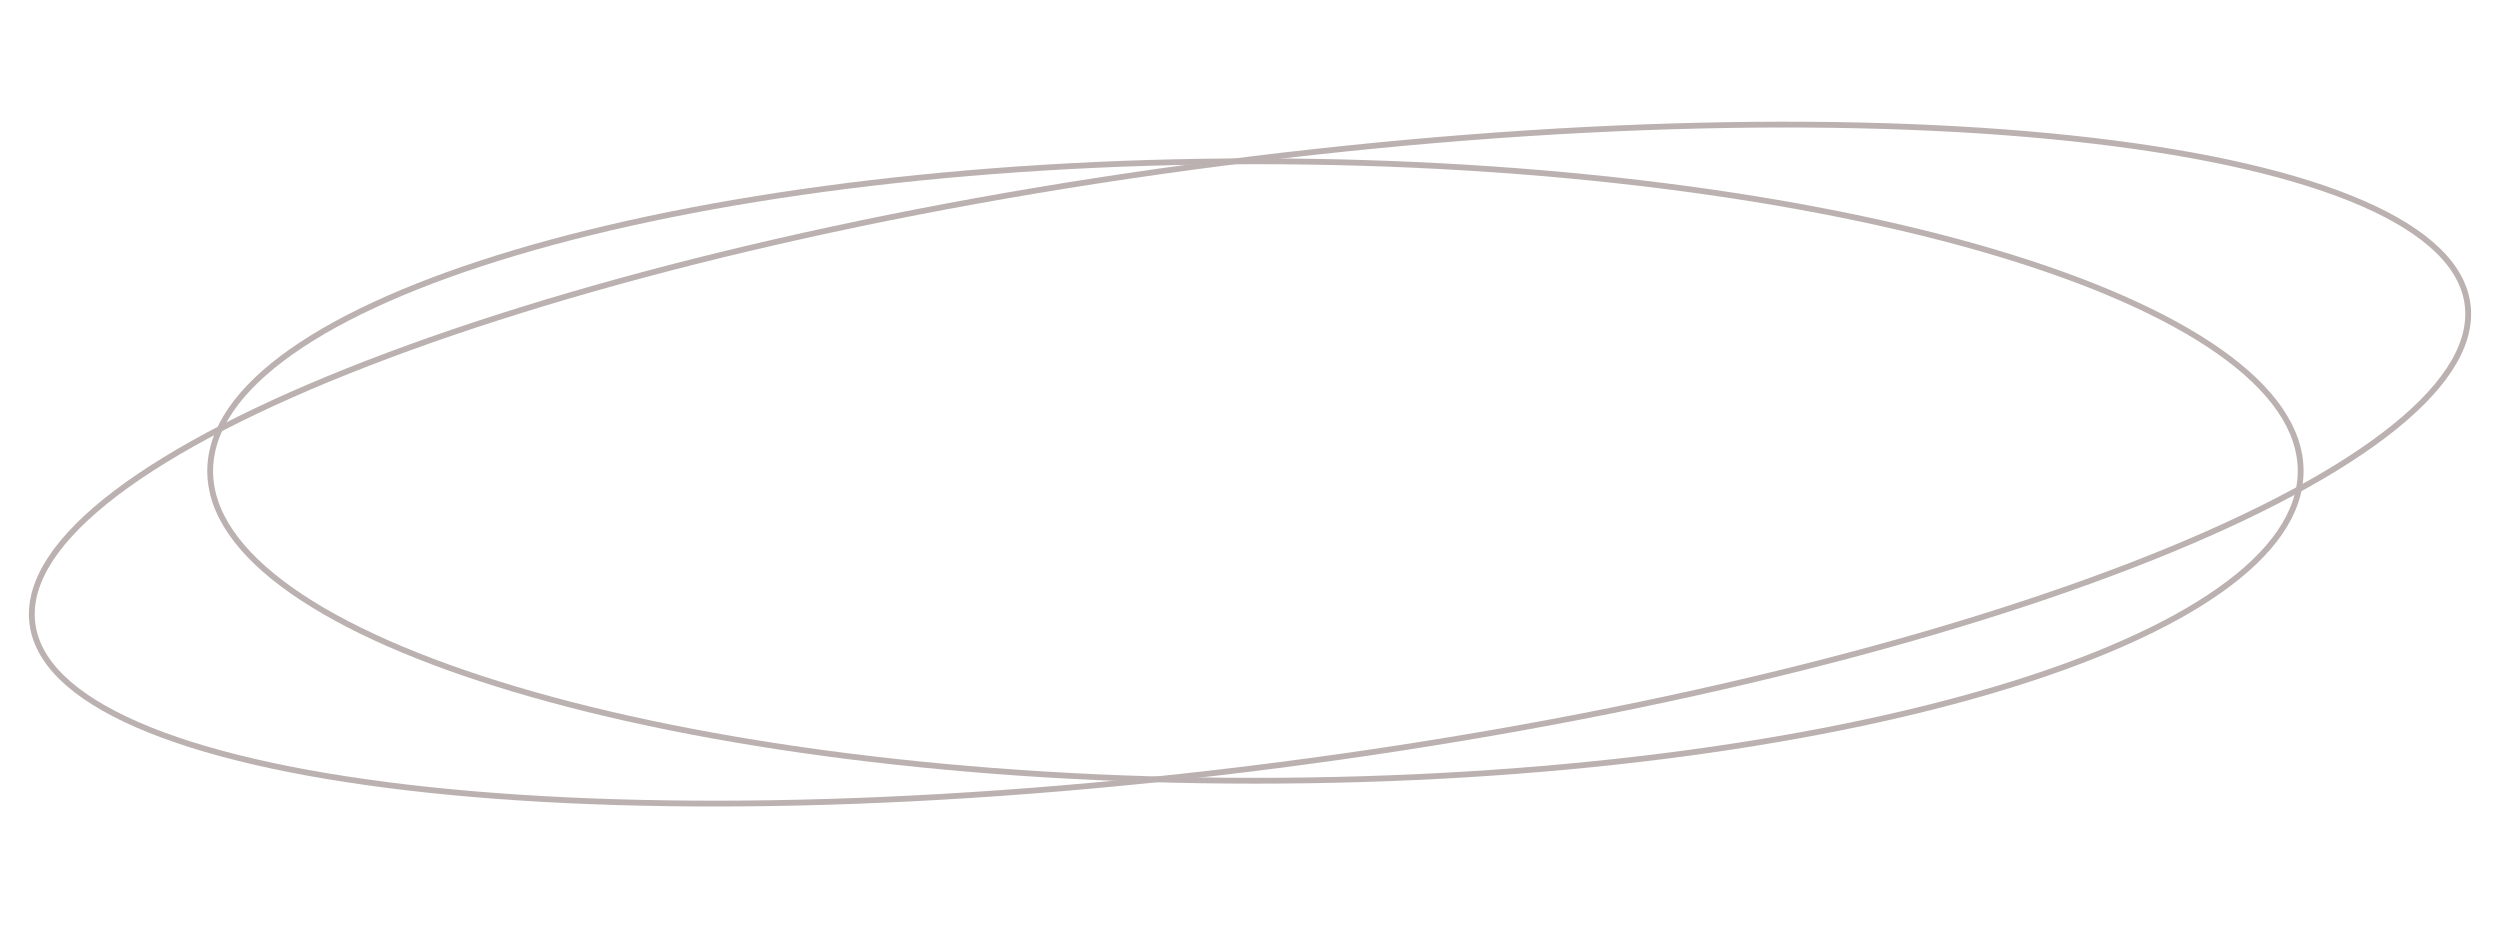 <?xml version="1.0" encoding="UTF-8"?> <svg xmlns="http://www.w3.org/2000/svg" width="859" height="318" viewBox="0 0 859 318" fill="none"> <path d="M790.51 161.842C790.51 176.187 780.759 190.055 762.631 202.839C744.531 215.603 718.275 227.139 685.739 236.843C620.682 256.249 530.746 268.265 431.363 268.265C331.98 268.265 242.044 256.249 176.986 236.843C144.451 227.139 118.195 215.603 100.094 202.839C81.967 190.055 72.216 176.187 72.216 161.842C72.216 147.498 81.967 133.629 100.094 120.845C118.195 108.081 144.451 96.545 176.986 86.841C242.044 67.436 331.98 55.419 431.363 55.419C530.746 55.419 620.682 67.436 685.739 86.841C718.275 96.545 744.531 108.081 762.631 120.845C780.759 133.629 790.51 147.498 790.51 161.842Z" stroke="#BBB1B1" stroke-width="2"></path> <path d="M847.963 105.524C849.238 119.375 839.183 134.315 819.154 149.515C799.19 164.665 769.614 179.838 732.572 194.167C658.502 222.819 554.798 248.014 439.025 262.937C323.252 277.86 217.396 279.677 139.851 270.568C101.07 266.013 69.426 258.731 47.174 249.022C24.849 239.282 12.312 227.254 11.037 213.403C9.762 199.552 19.817 184.612 39.846 169.412C59.809 154.262 89.386 139.089 126.428 124.76C200.498 96.108 304.202 70.913 419.975 55.99C535.748 41.067 641.604 39.25 719.149 48.359C757.93 52.914 789.574 60.196 811.826 69.905C834.151 79.645 846.688 91.673 847.963 105.524Z" stroke="#BBB1B1" stroke-width="2"></path> </svg> 